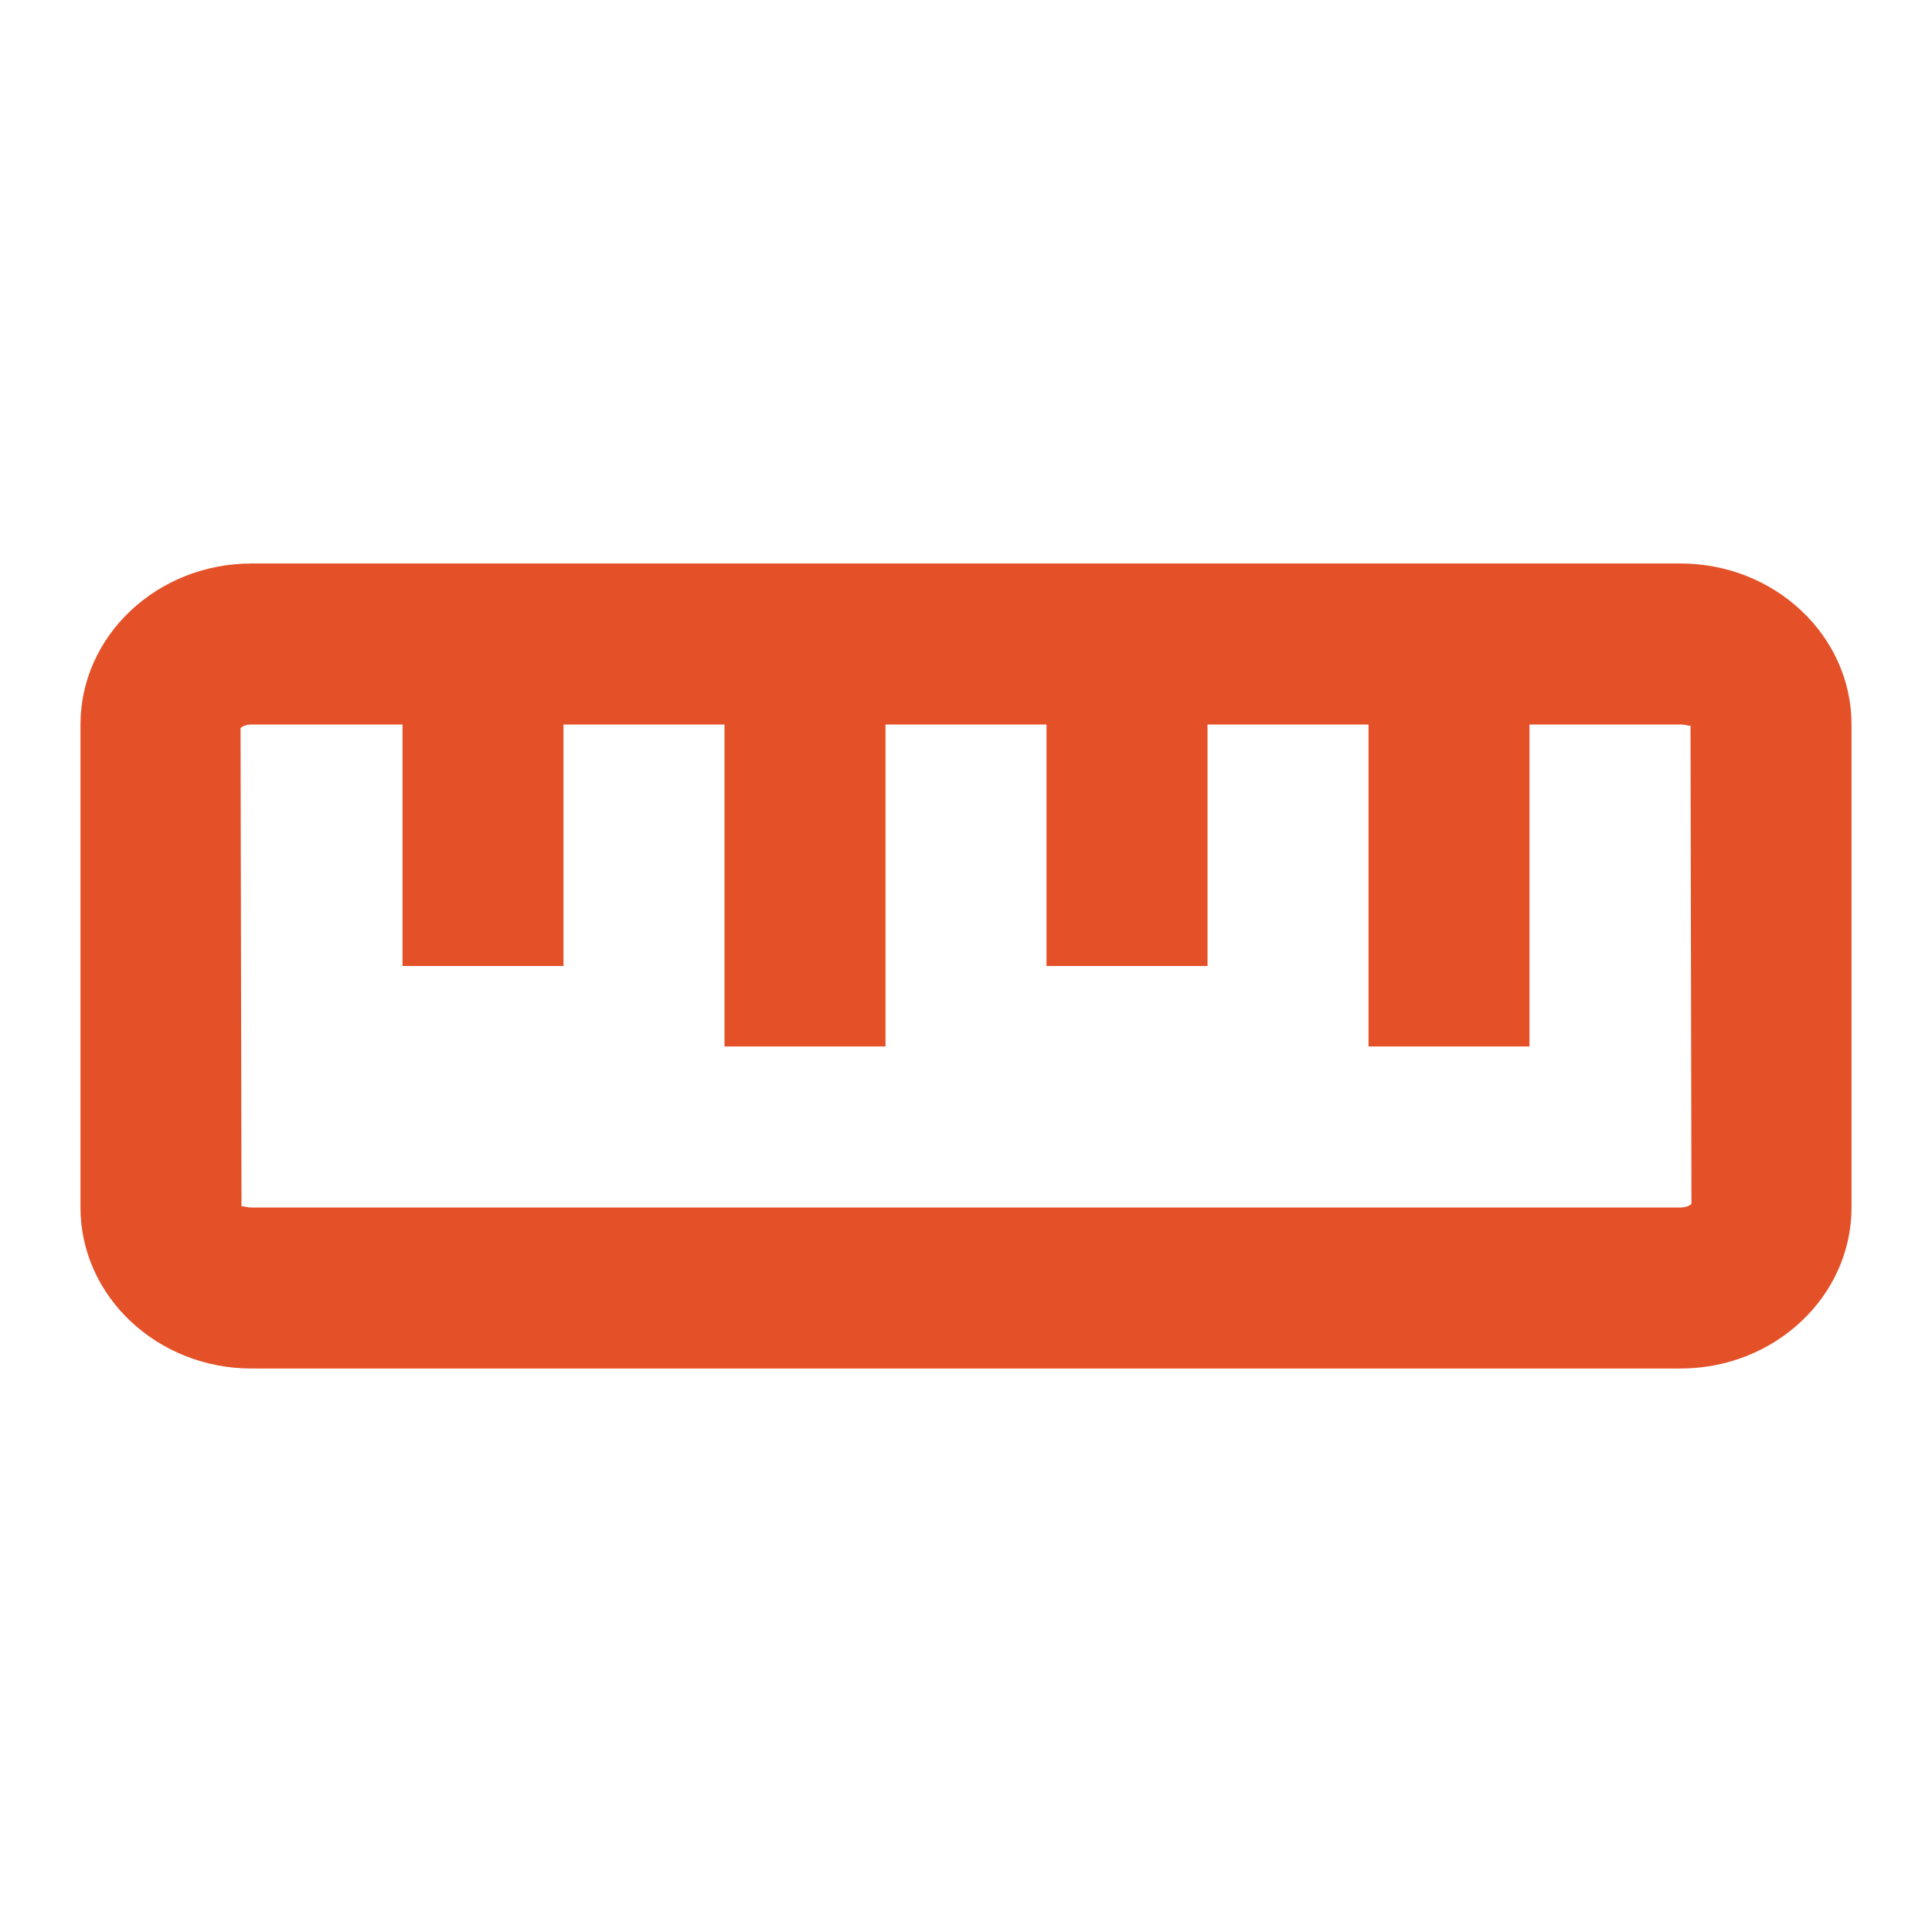 <svg width="32" height="32" viewBox="0 0 32 32" fill="none" xmlns="http://www.w3.org/2000/svg">
<path d="M27.833 9.333H4.167C2.604 9.333 1.333 10.529 1.333 12V20C1.333 21.471 2.604 22.667 4.167 22.667H27.833C29.396 22.667 30.667 21.471 30.667 20V12C30.667 10.529 29.396 9.333 27.833 9.333ZM27.833 20H4.167C4.091 20 4.039 19.979 4.016 19.979C4.007 19.979 4.001 19.981 4 19.989L3.984 12.061C3.993 12.048 4.053 12 4.167 12H6.667V16H9.333V12H12V17.333H14.667V12H17.333V16H20V12H22.667V17.333H25.333V12H27.833C27.939 12.001 27.996 12.037 28 12.011L28.016 19.939C28.007 19.952 27.947 20 27.833 20Z" fill="#E45128"/>
</svg>
